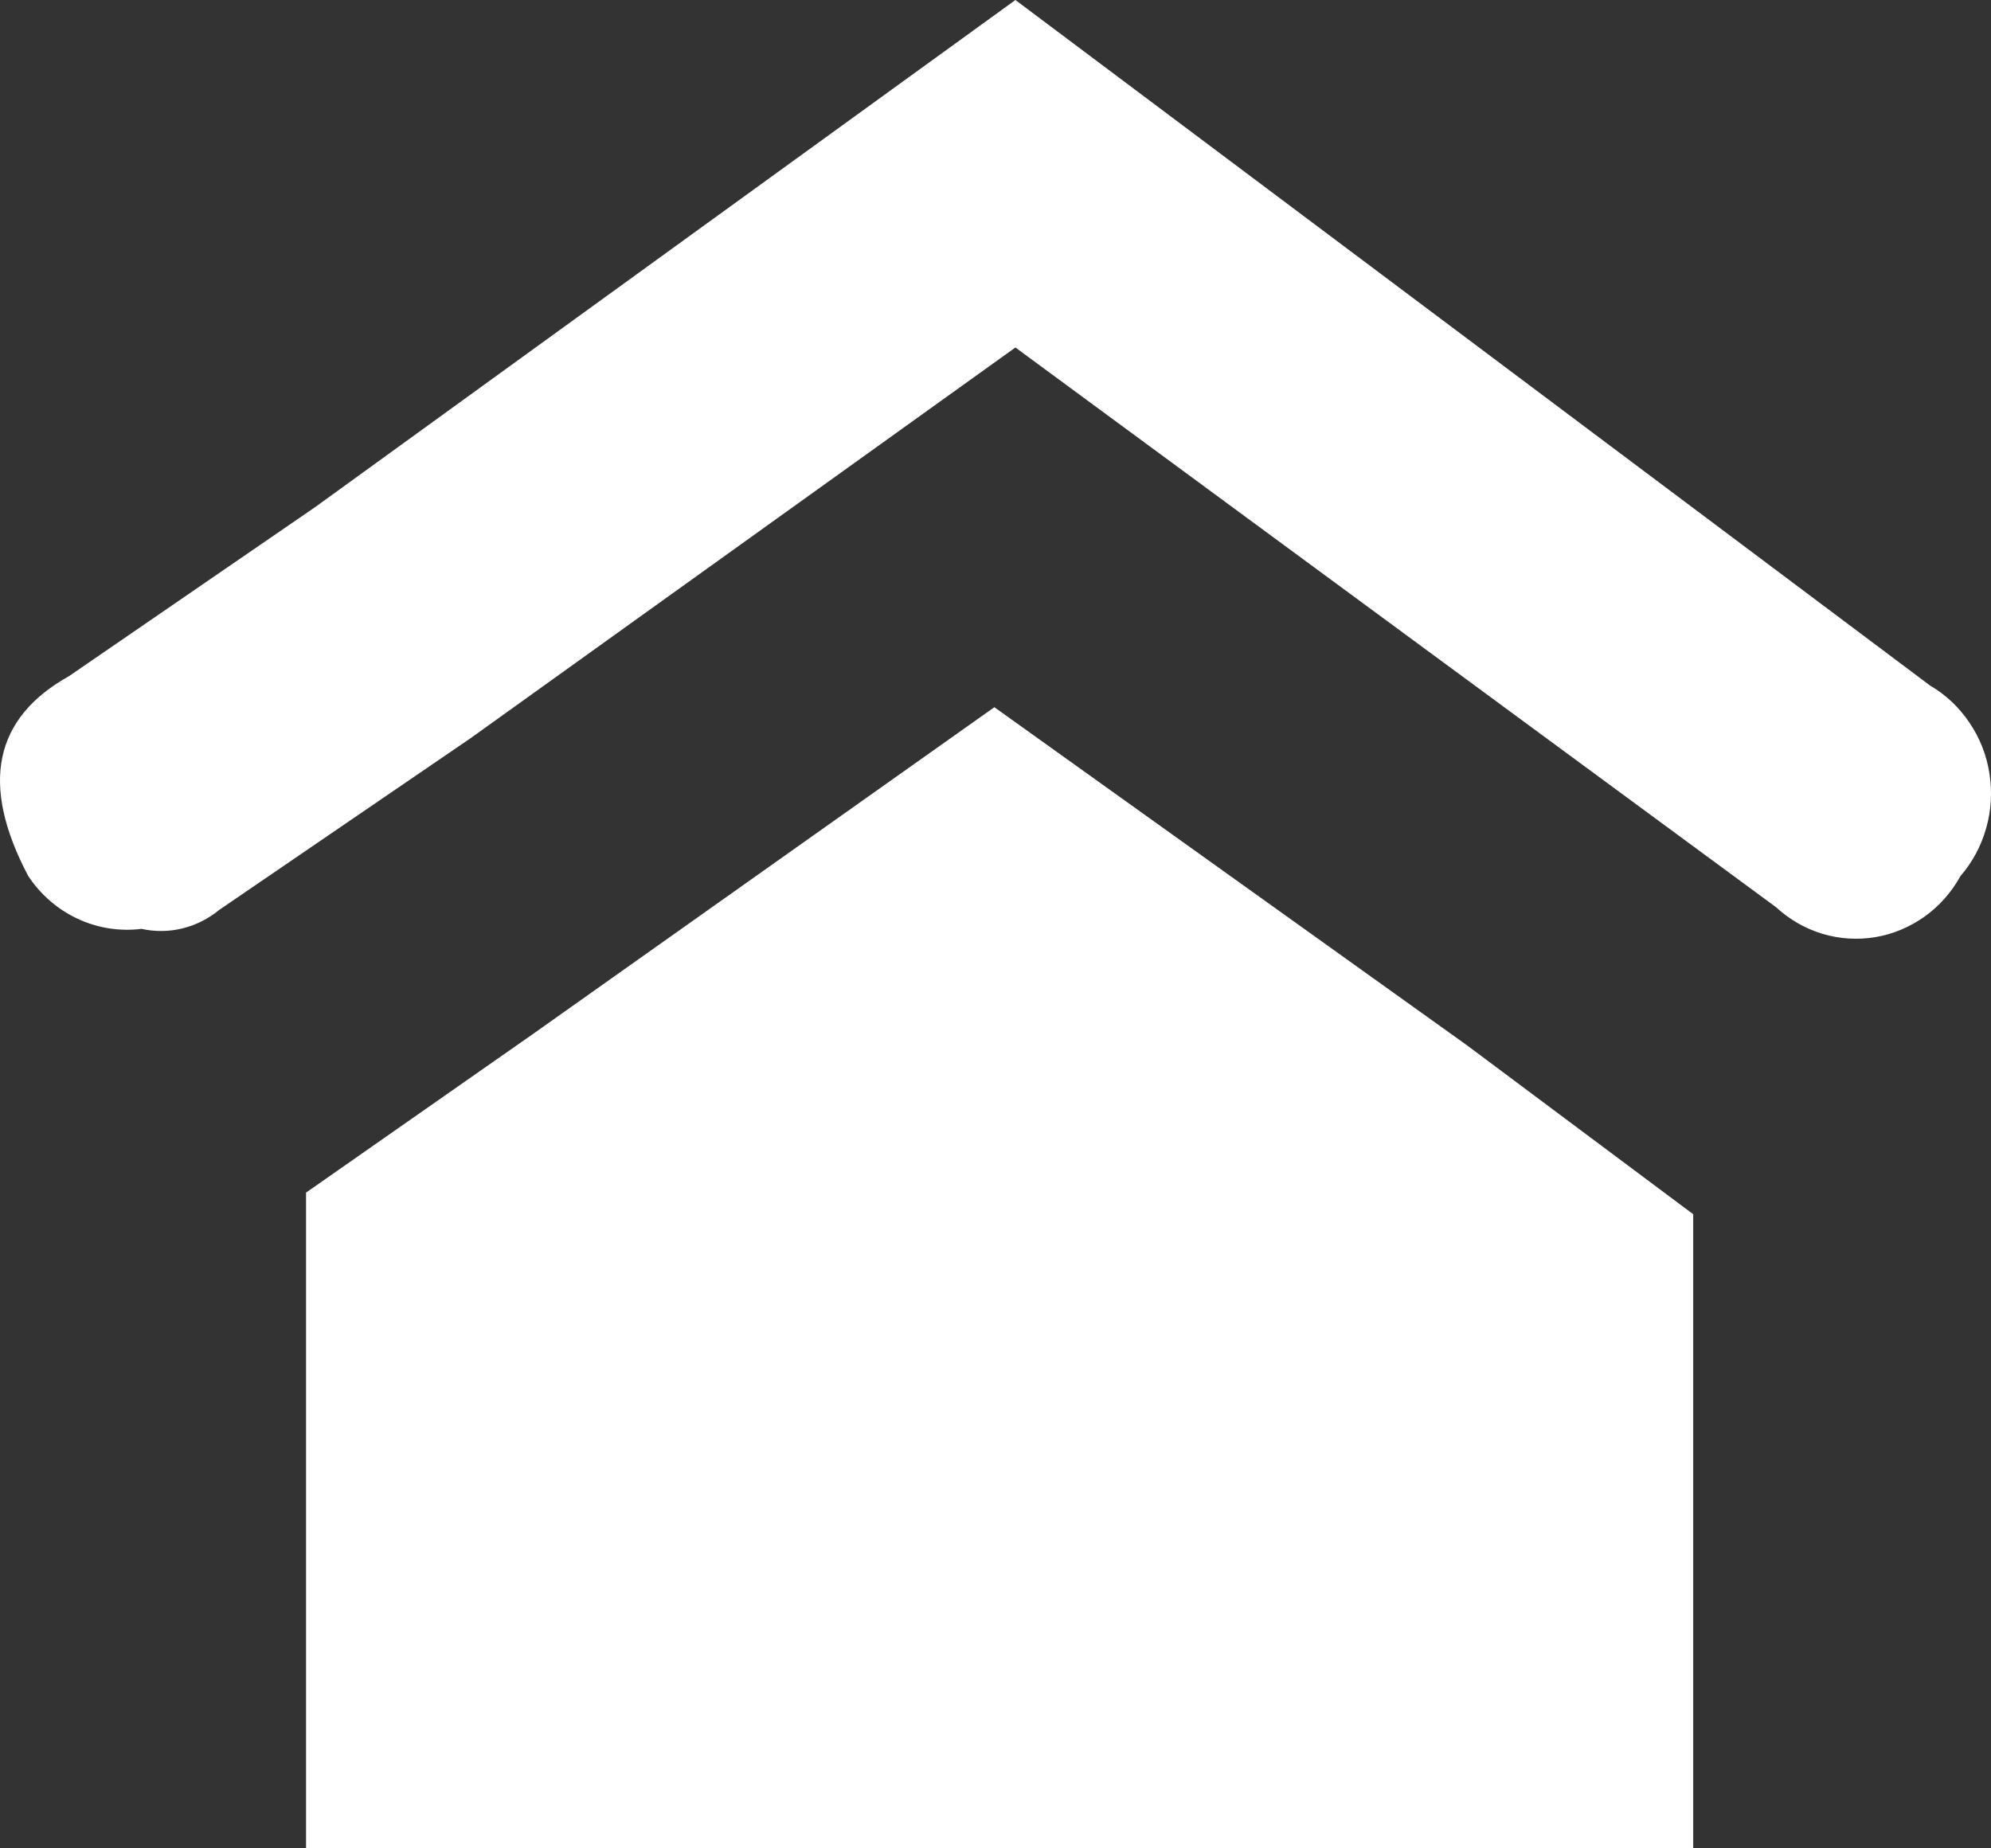 <svg width="14" height="13" viewBox="0 0 14 13" fill="none" xmlns="http://www.w3.org/2000/svg">
<rect x="0" y="0" width="14" height="13" fill="#333333" stroke="none"/>
<path d="M0.546 6.462C0.687 6.528 0.842 6.552 0.995 6.533C1.09 6.554 1.188 6.553 1.282 6.53C1.377 6.507 1.465 6.462 1.541 6.4L3.309 5.192L7.14 2.444L12.489 6.381C12.583 6.468 12.694 6.531 12.815 6.568C12.936 6.604 13.063 6.612 13.188 6.591C13.312 6.57 13.43 6.52 13.534 6.446C13.637 6.372 13.723 6.275 13.785 6.162C13.869 6.065 13.931 5.95 13.966 5.825C14.002 5.7 14.009 5.568 13.989 5.44C13.969 5.311 13.921 5.189 13.848 5.082C13.776 4.975 13.682 4.886 13.572 4.822L7.14 0L2.217 3.566L0.486 4.755C-0.042 5.05 -0.143 5.516 0.199 6.162C0.286 6.293 0.406 6.397 0.546 6.462Z" fill="white"/>
<path d="M6.992 4.974L10.314 7.351L11.906 8.54V13H2.152V8.388L3.744 7.275L6.992 4.974Z" fill="white"/>
</svg>
